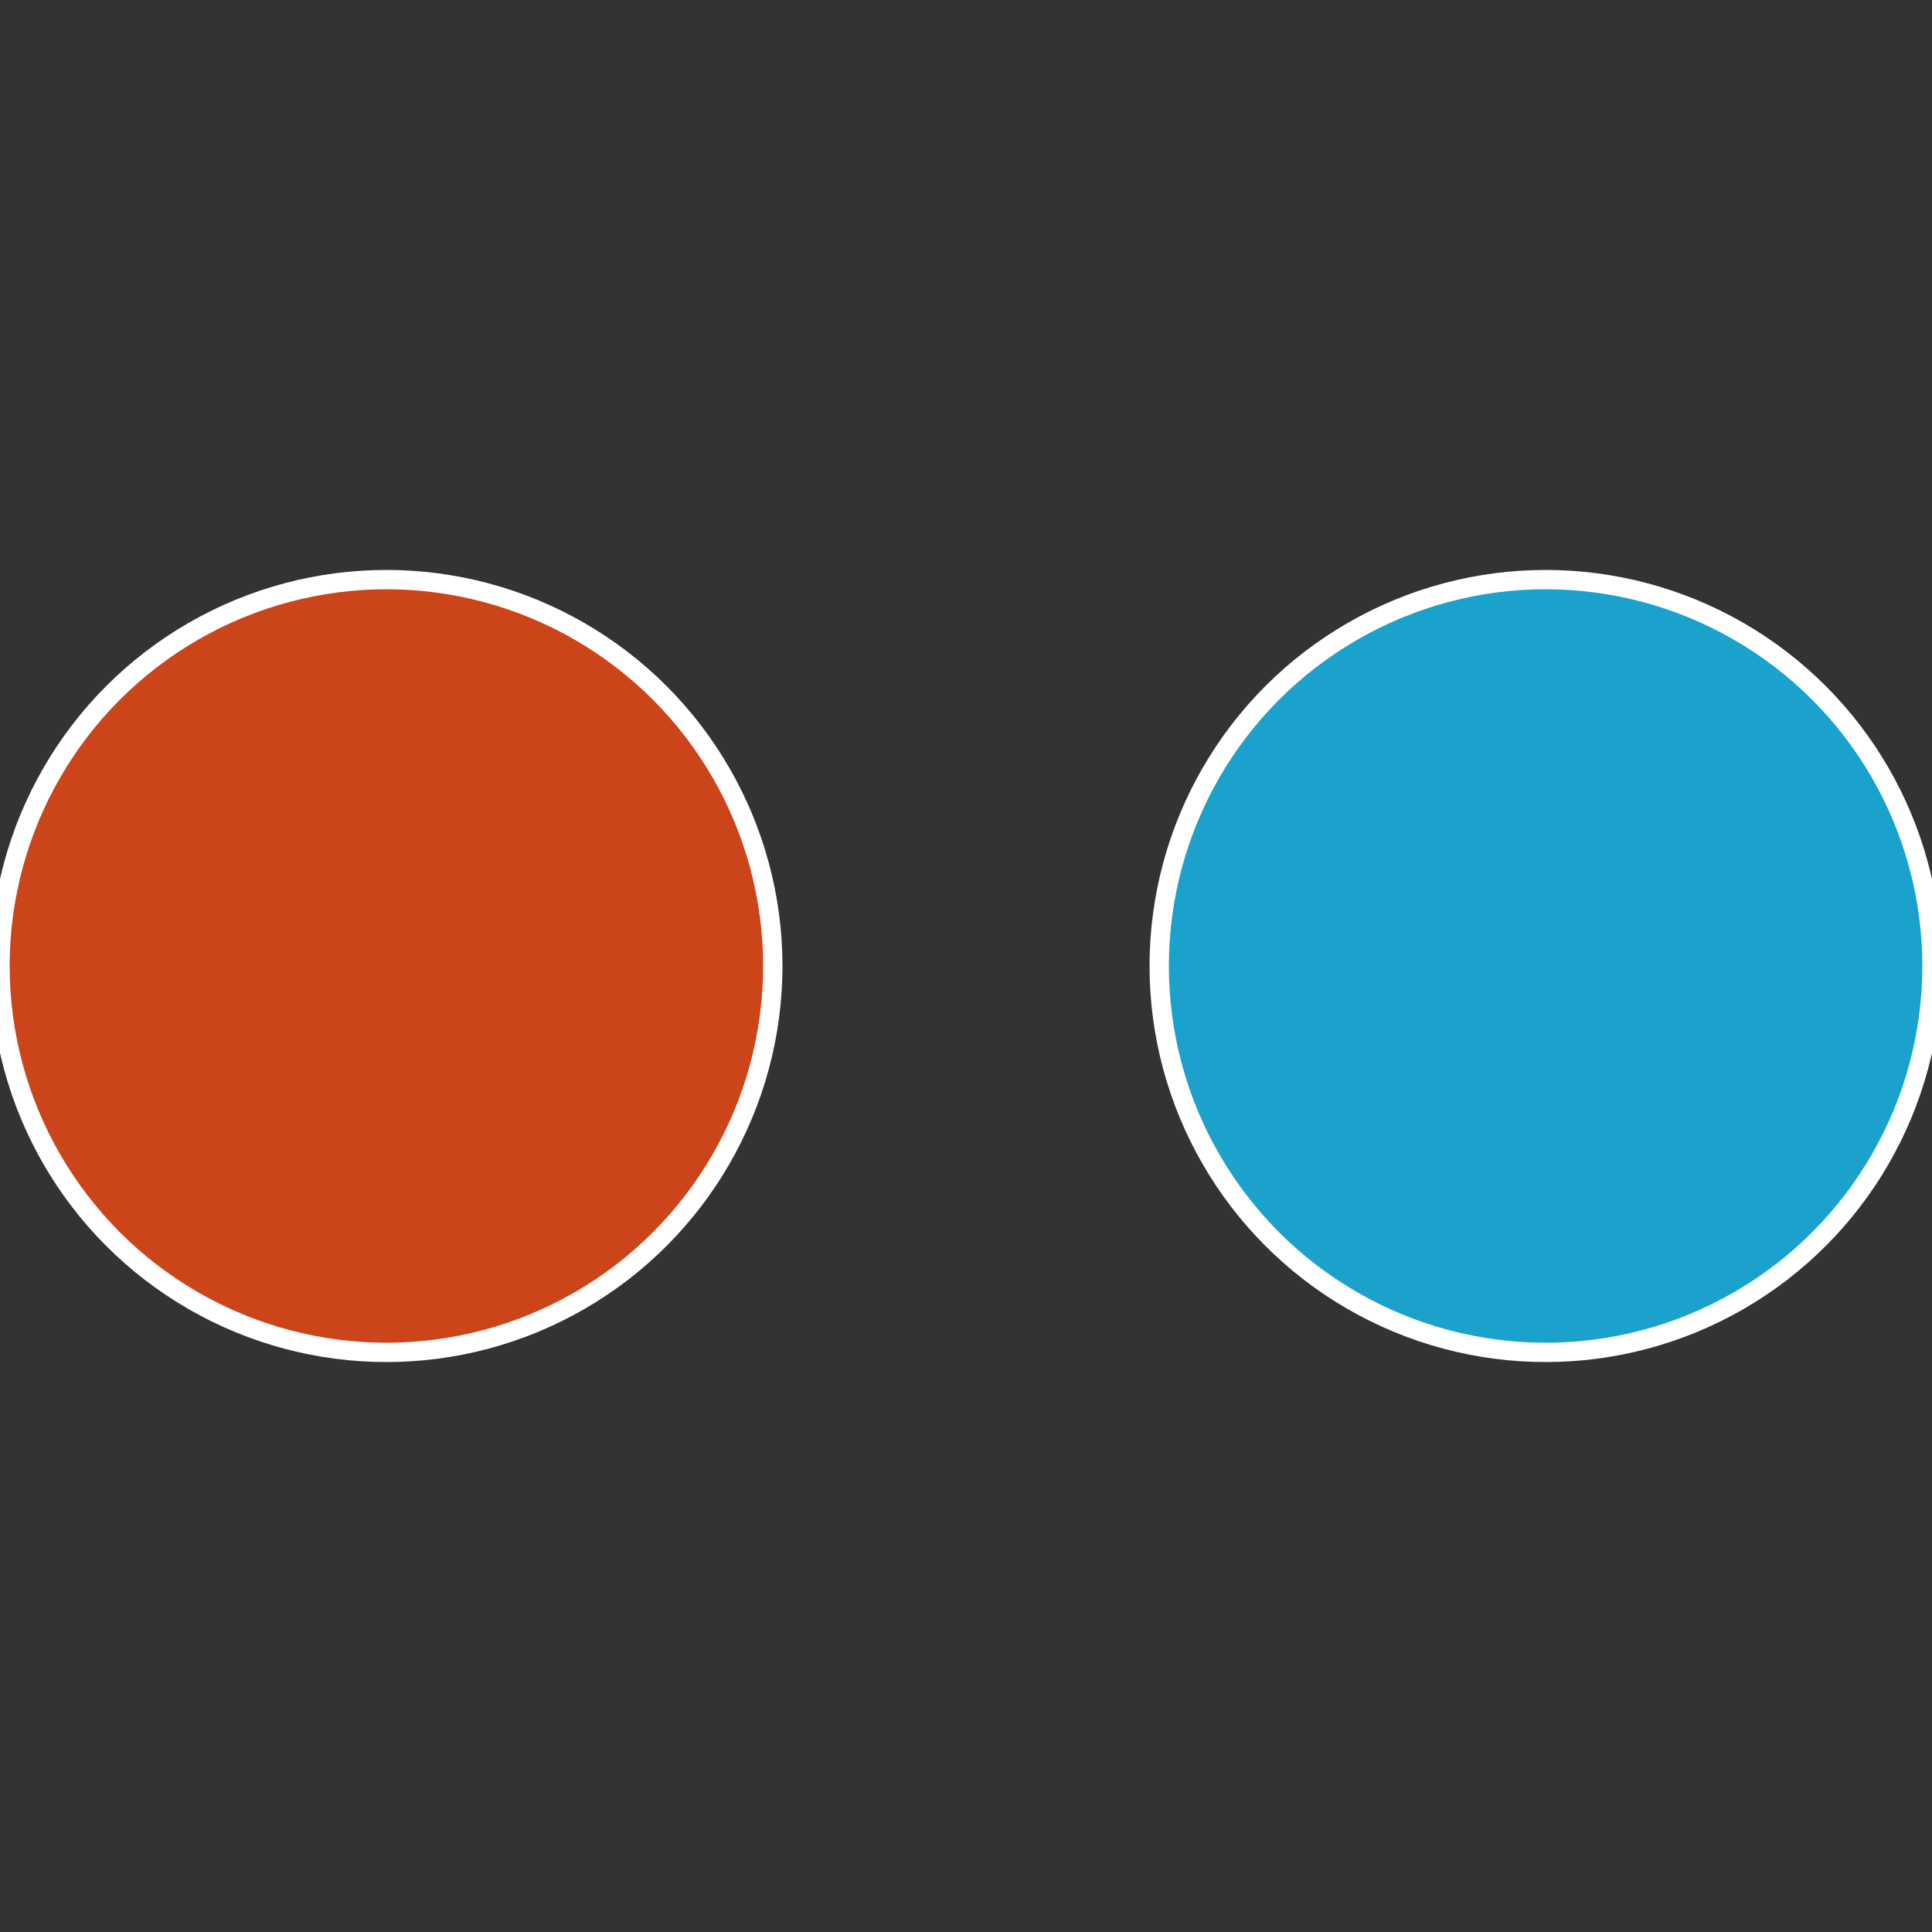 <?xml version="1.0" standalone="no"?>
<svg width="500" height="500" viewBox="-1 -1 2 2" xmlns="http://www.w3.org/2000/svg">
 
                <rect x="-1" y="-1" width="2" height="2" fill="#333333" stroke="none"/>
 
                <circle cx="0.6" cy="0" r="0.4" fill="#1aa2cc" stroke="#fff" stroke-width="1%" />
             
                <circle cx="-0.6" cy="7.3478807948841E-17" r="0.4" fill="#cc441a" stroke="#fff" stroke-width="1%" />
            </svg>
